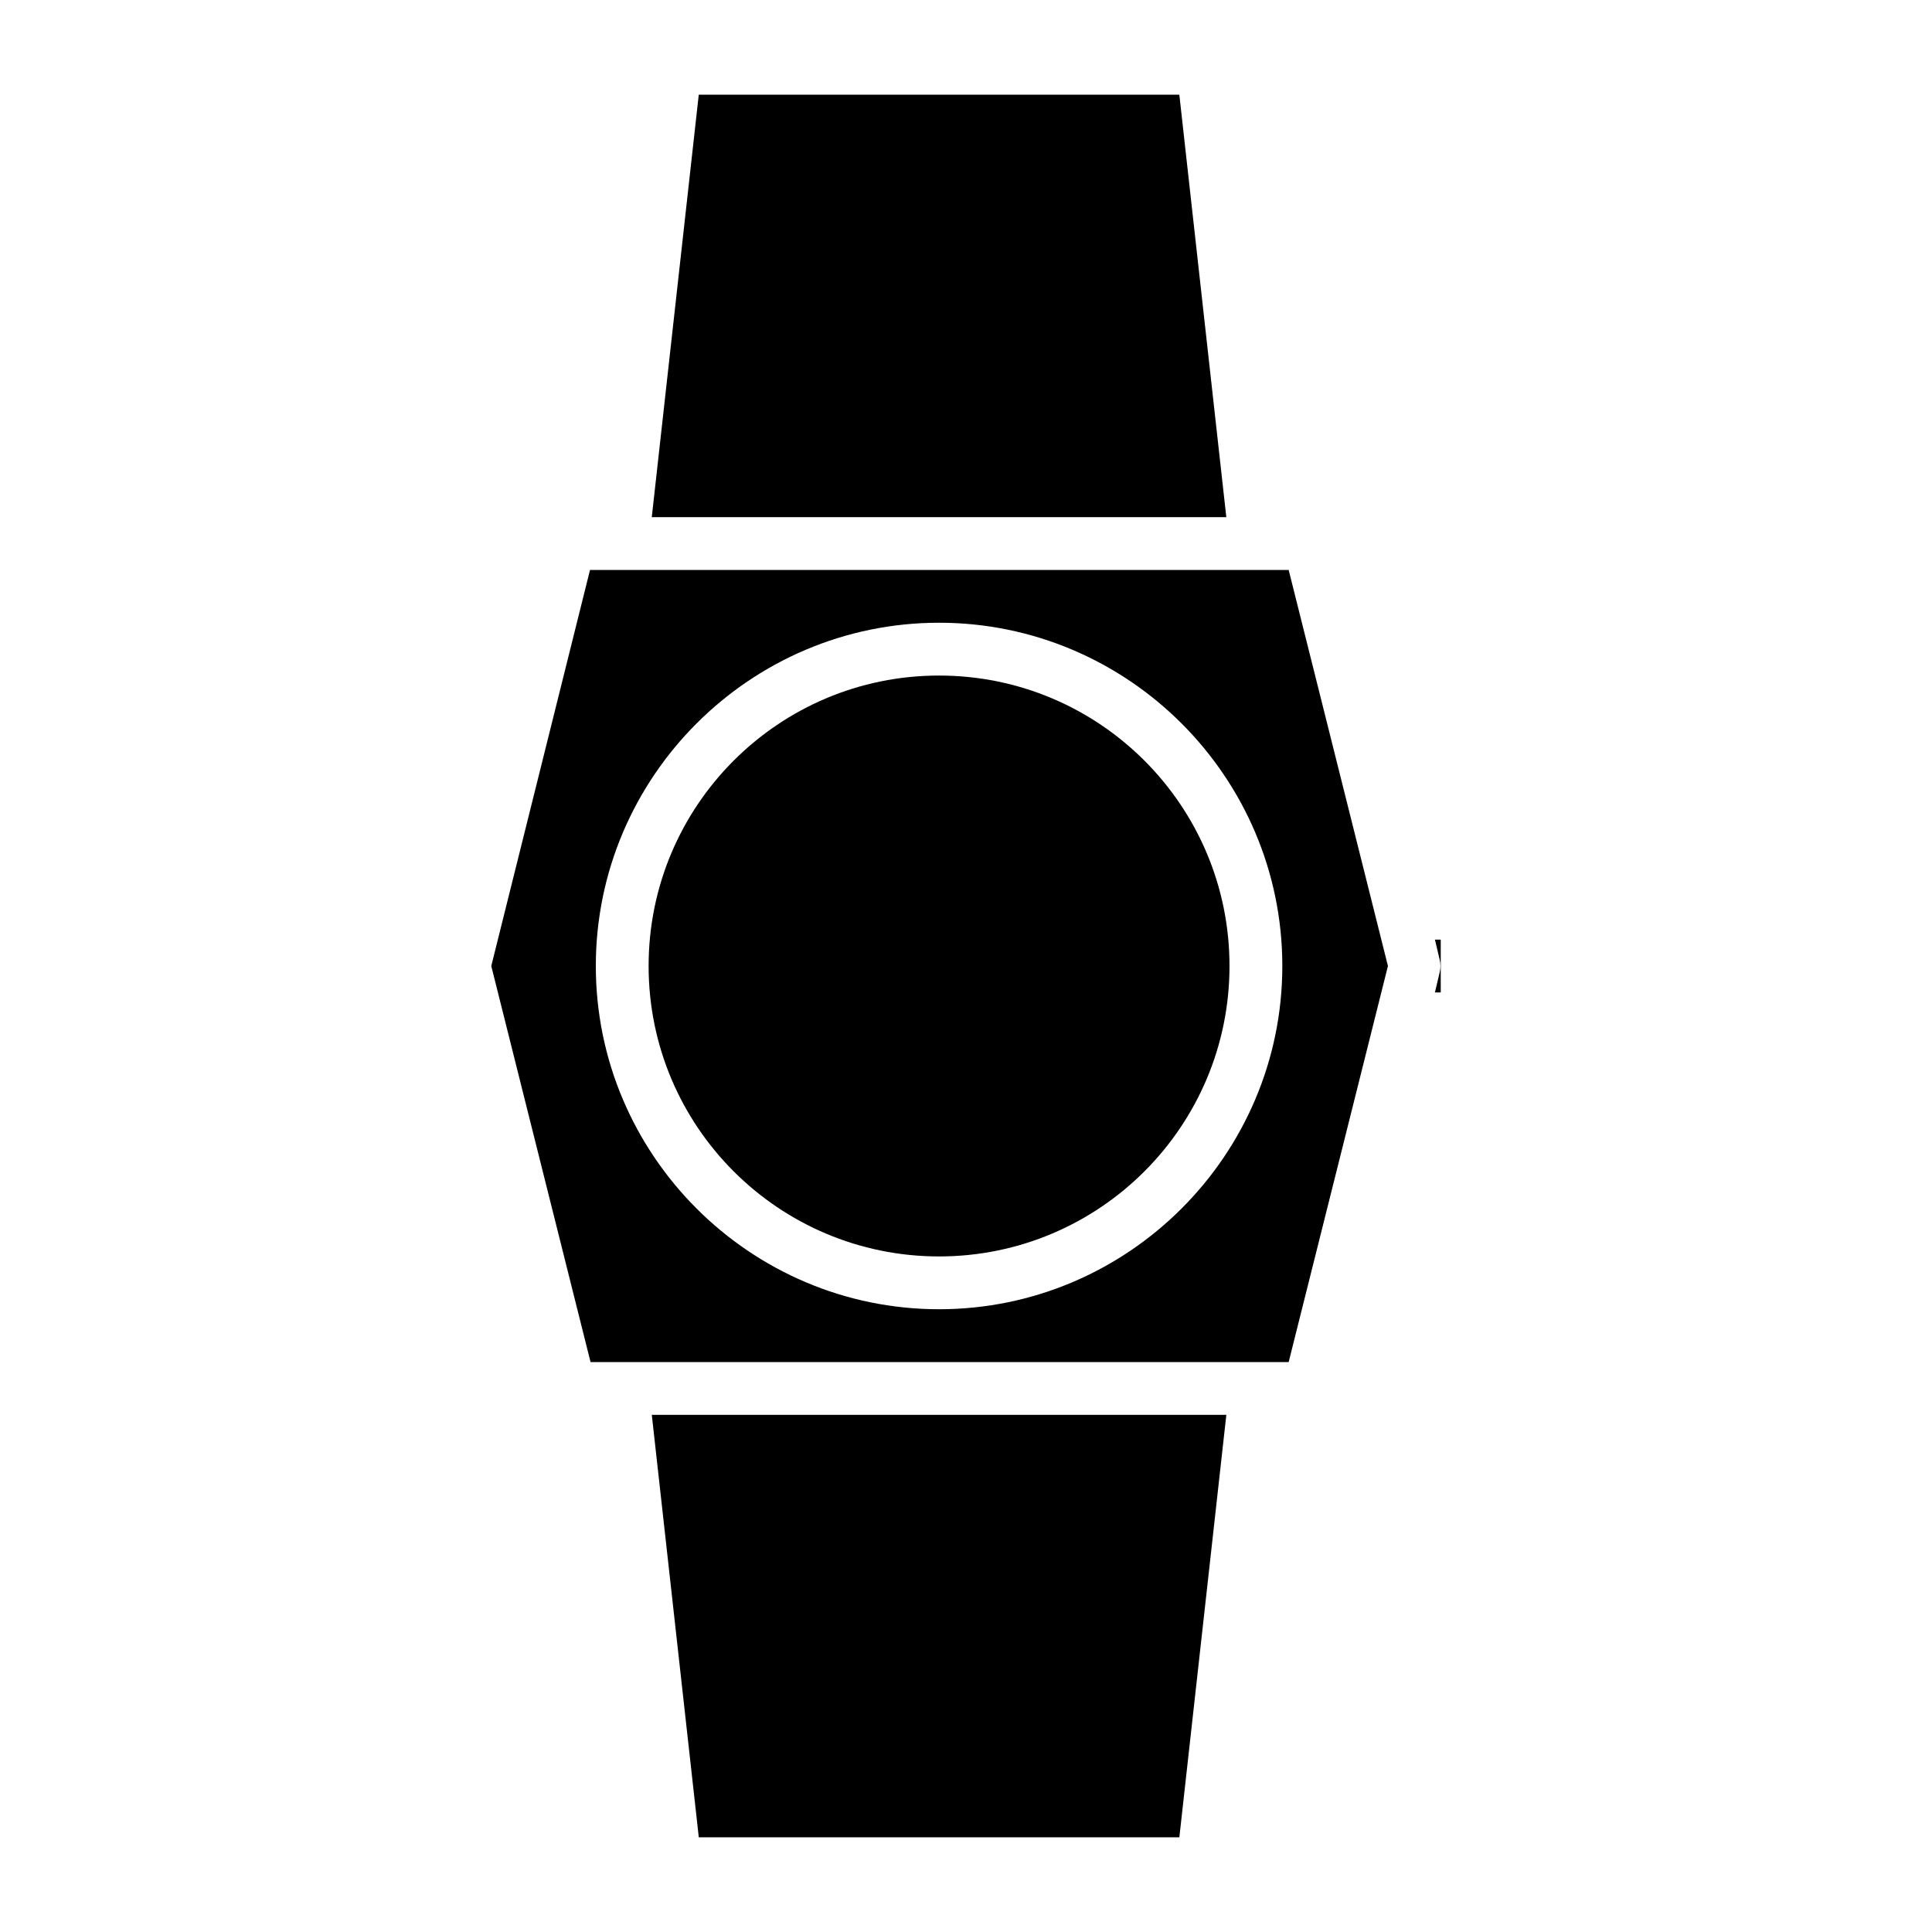 <?xml version="1.0" encoding="UTF-8"?>
<!-- Uploaded to: ICON Repo, www.svgrepo.com, Generator: ICON Repo Mixer Tools -->
<svg fill="#000000" width="800px" height="800px" version="1.1" viewBox="144 144 512 512" xmlns="http://www.w3.org/2000/svg">
 <g>
  <path d="m524.27 407h1.539v-13.996h-1.539l1.258 5.316c0.281 1.121 0.281 2.238 0 3.359z"/>
  <path d="m456.54 630.91 12.453-111.96h-152.26l12.453 111.96z"/>
  <path d="m300.36 295.04-26.168 104.96 26.309 104.96h185.01l26.309-104.96-26.309-104.96zm92.504 13.992c50.102 0 90.965 40.863 90.965 90.965 0 50.102-40.863 90.965-90.965 90.965s-90.965-40.863-90.965-90.965c0-50.098 40.867-90.965 90.965-90.965z"/>
  <path d="m329.18 169.09-12.453 111.96h152.26l-12.453-111.96z"/>
  <path d="m469.83 400c0 42.508-34.461 76.969-76.973 76.969-42.508 0-76.969-34.461-76.969-76.969 0-42.512 34.461-76.973 76.969-76.973 42.512 0 76.973 34.461 76.973 76.973"/>
 </g>
</svg>